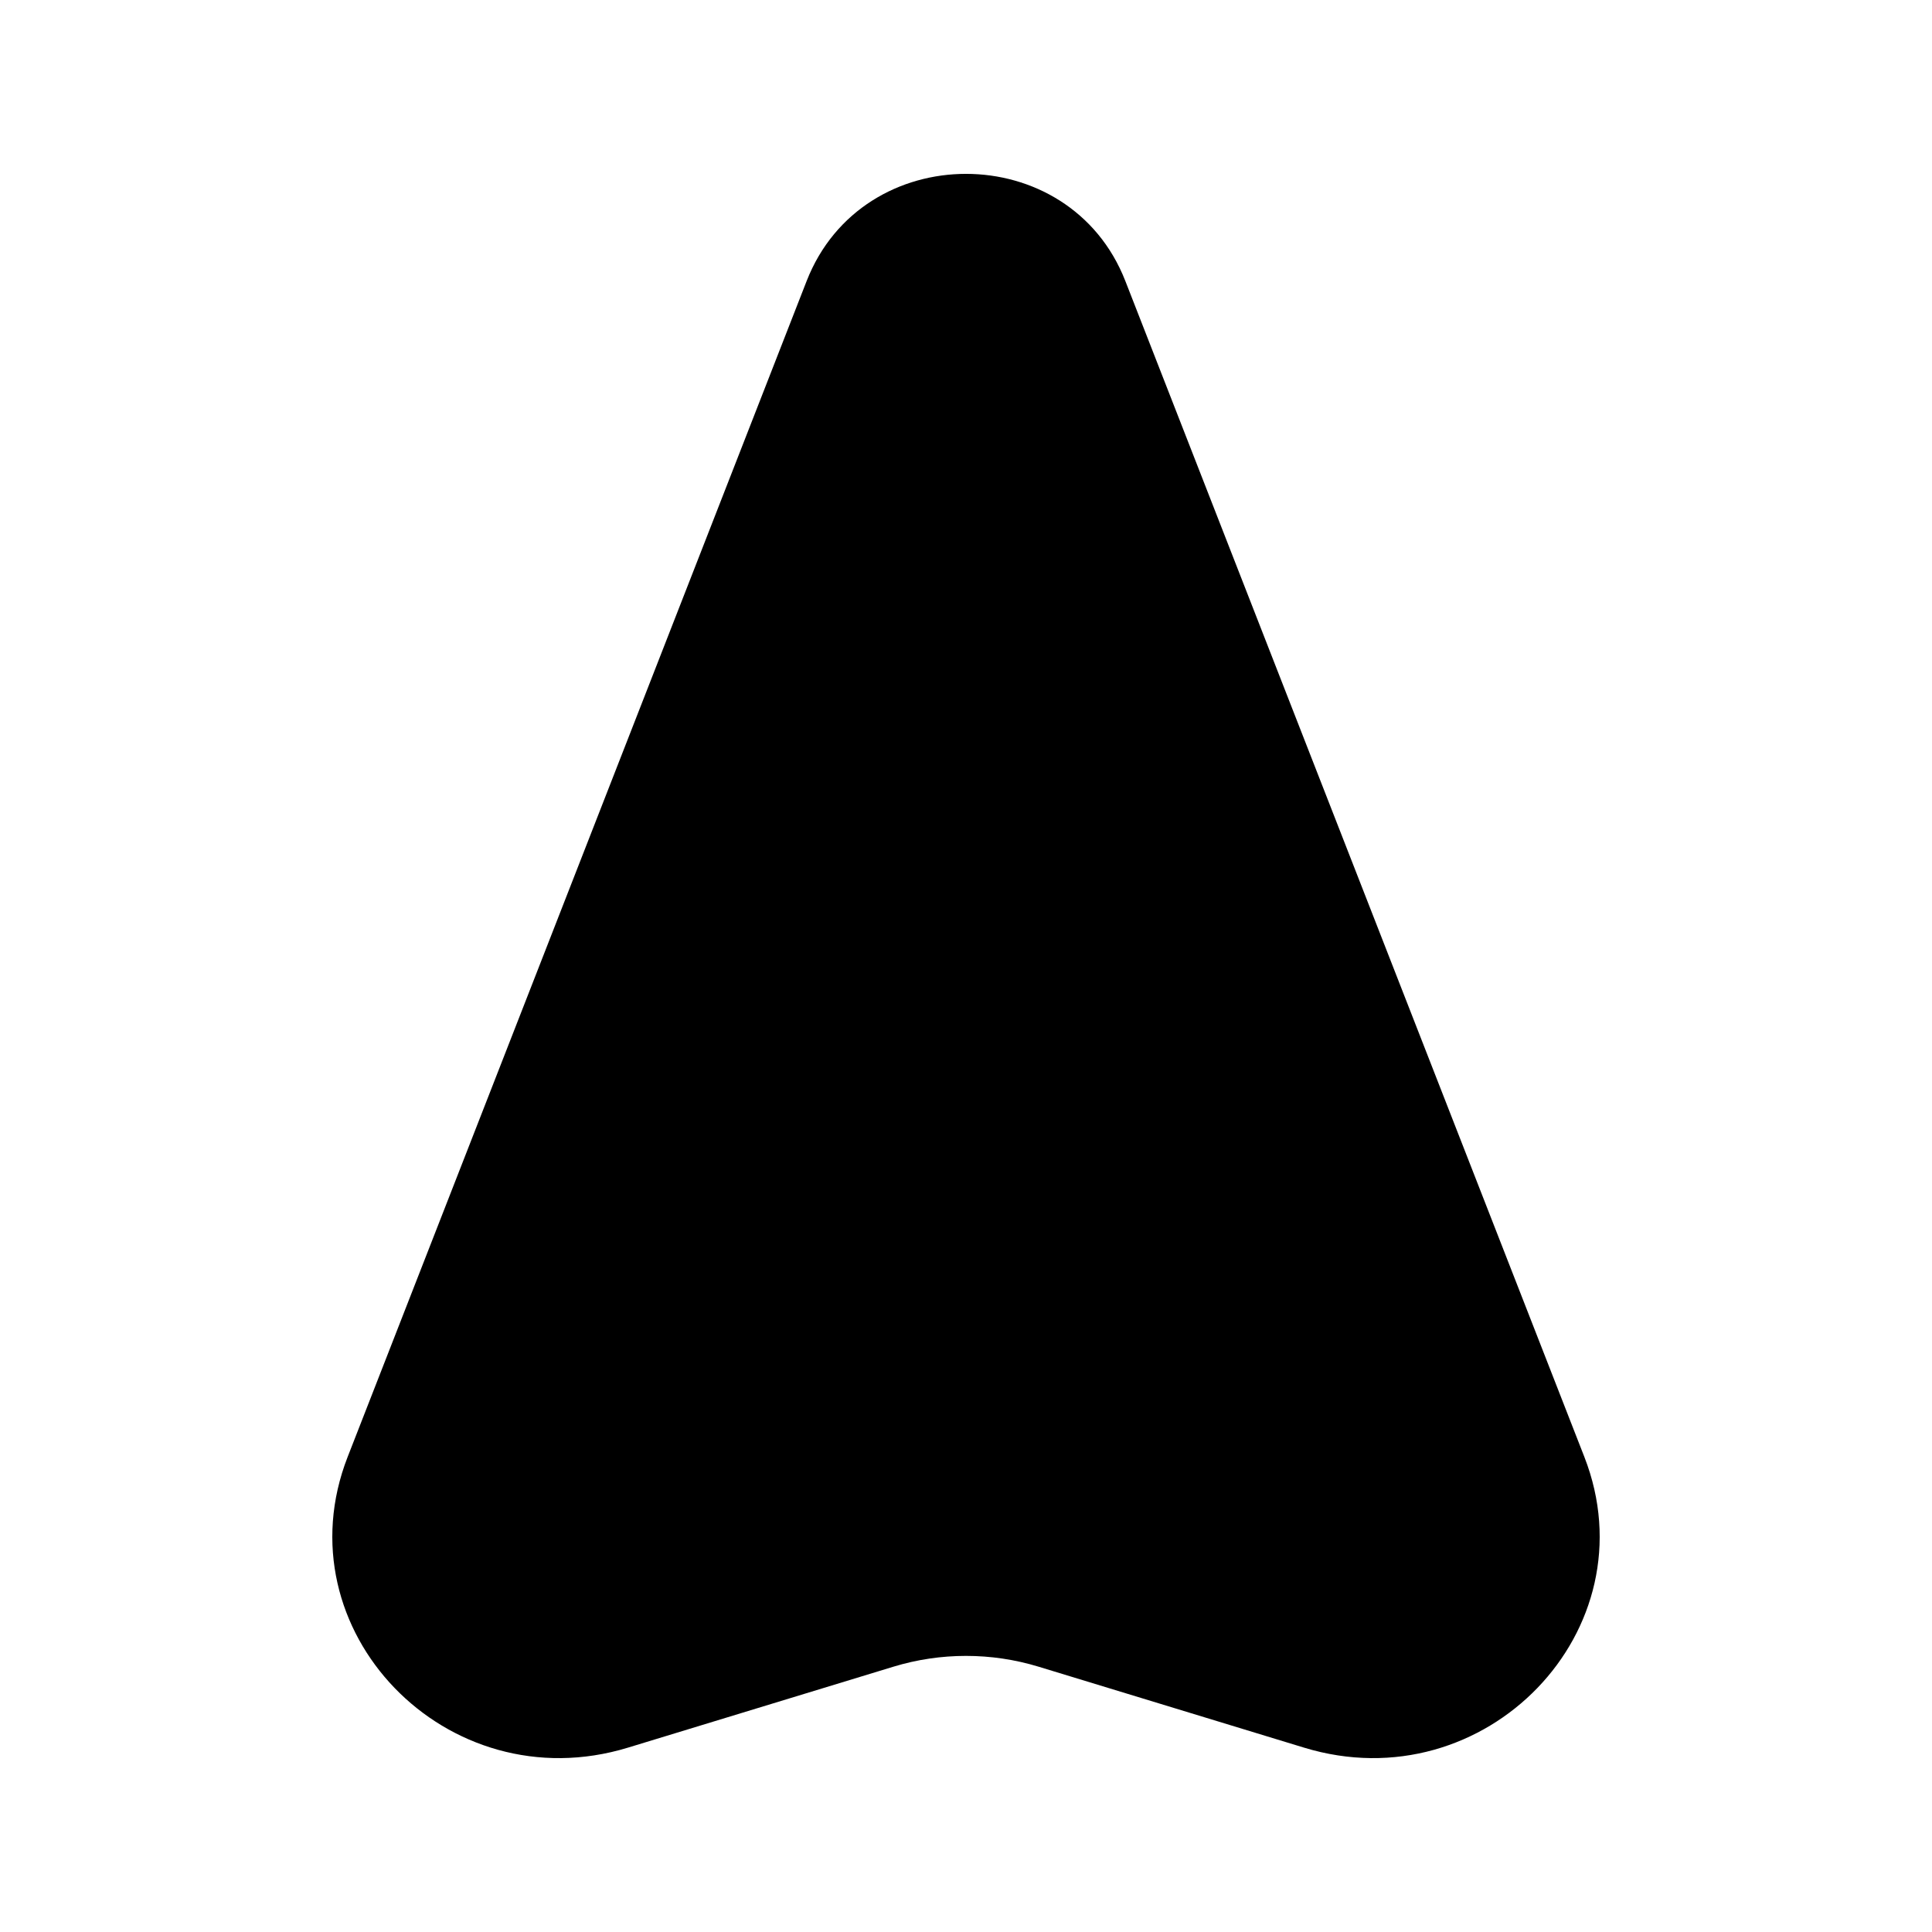<?xml version="1.0" encoding="UTF-8"?>
<!-- Uploaded to: SVG Repo, www.svgrepo.com, Generator: SVG Repo Mixer Tools -->
<svg fill="#000000" width="800px" height="800px" version="1.1" viewBox="144 144 512 512" xmlns="http://www.w3.org/2000/svg">
 <path d="m442.23 218.48c-14.781-37.871-69.68-37.871-84.465 0l-121.63 311.6c-17.91 45.879 26.266 91.707 74.281 77.062l70.328-21.445c12.539-3.824 25.973-3.824 38.512 0l70.332 21.445c48.012 14.645 92.188-31.184 74.277-77.062z" fill-rule="evenodd"/>
</svg>